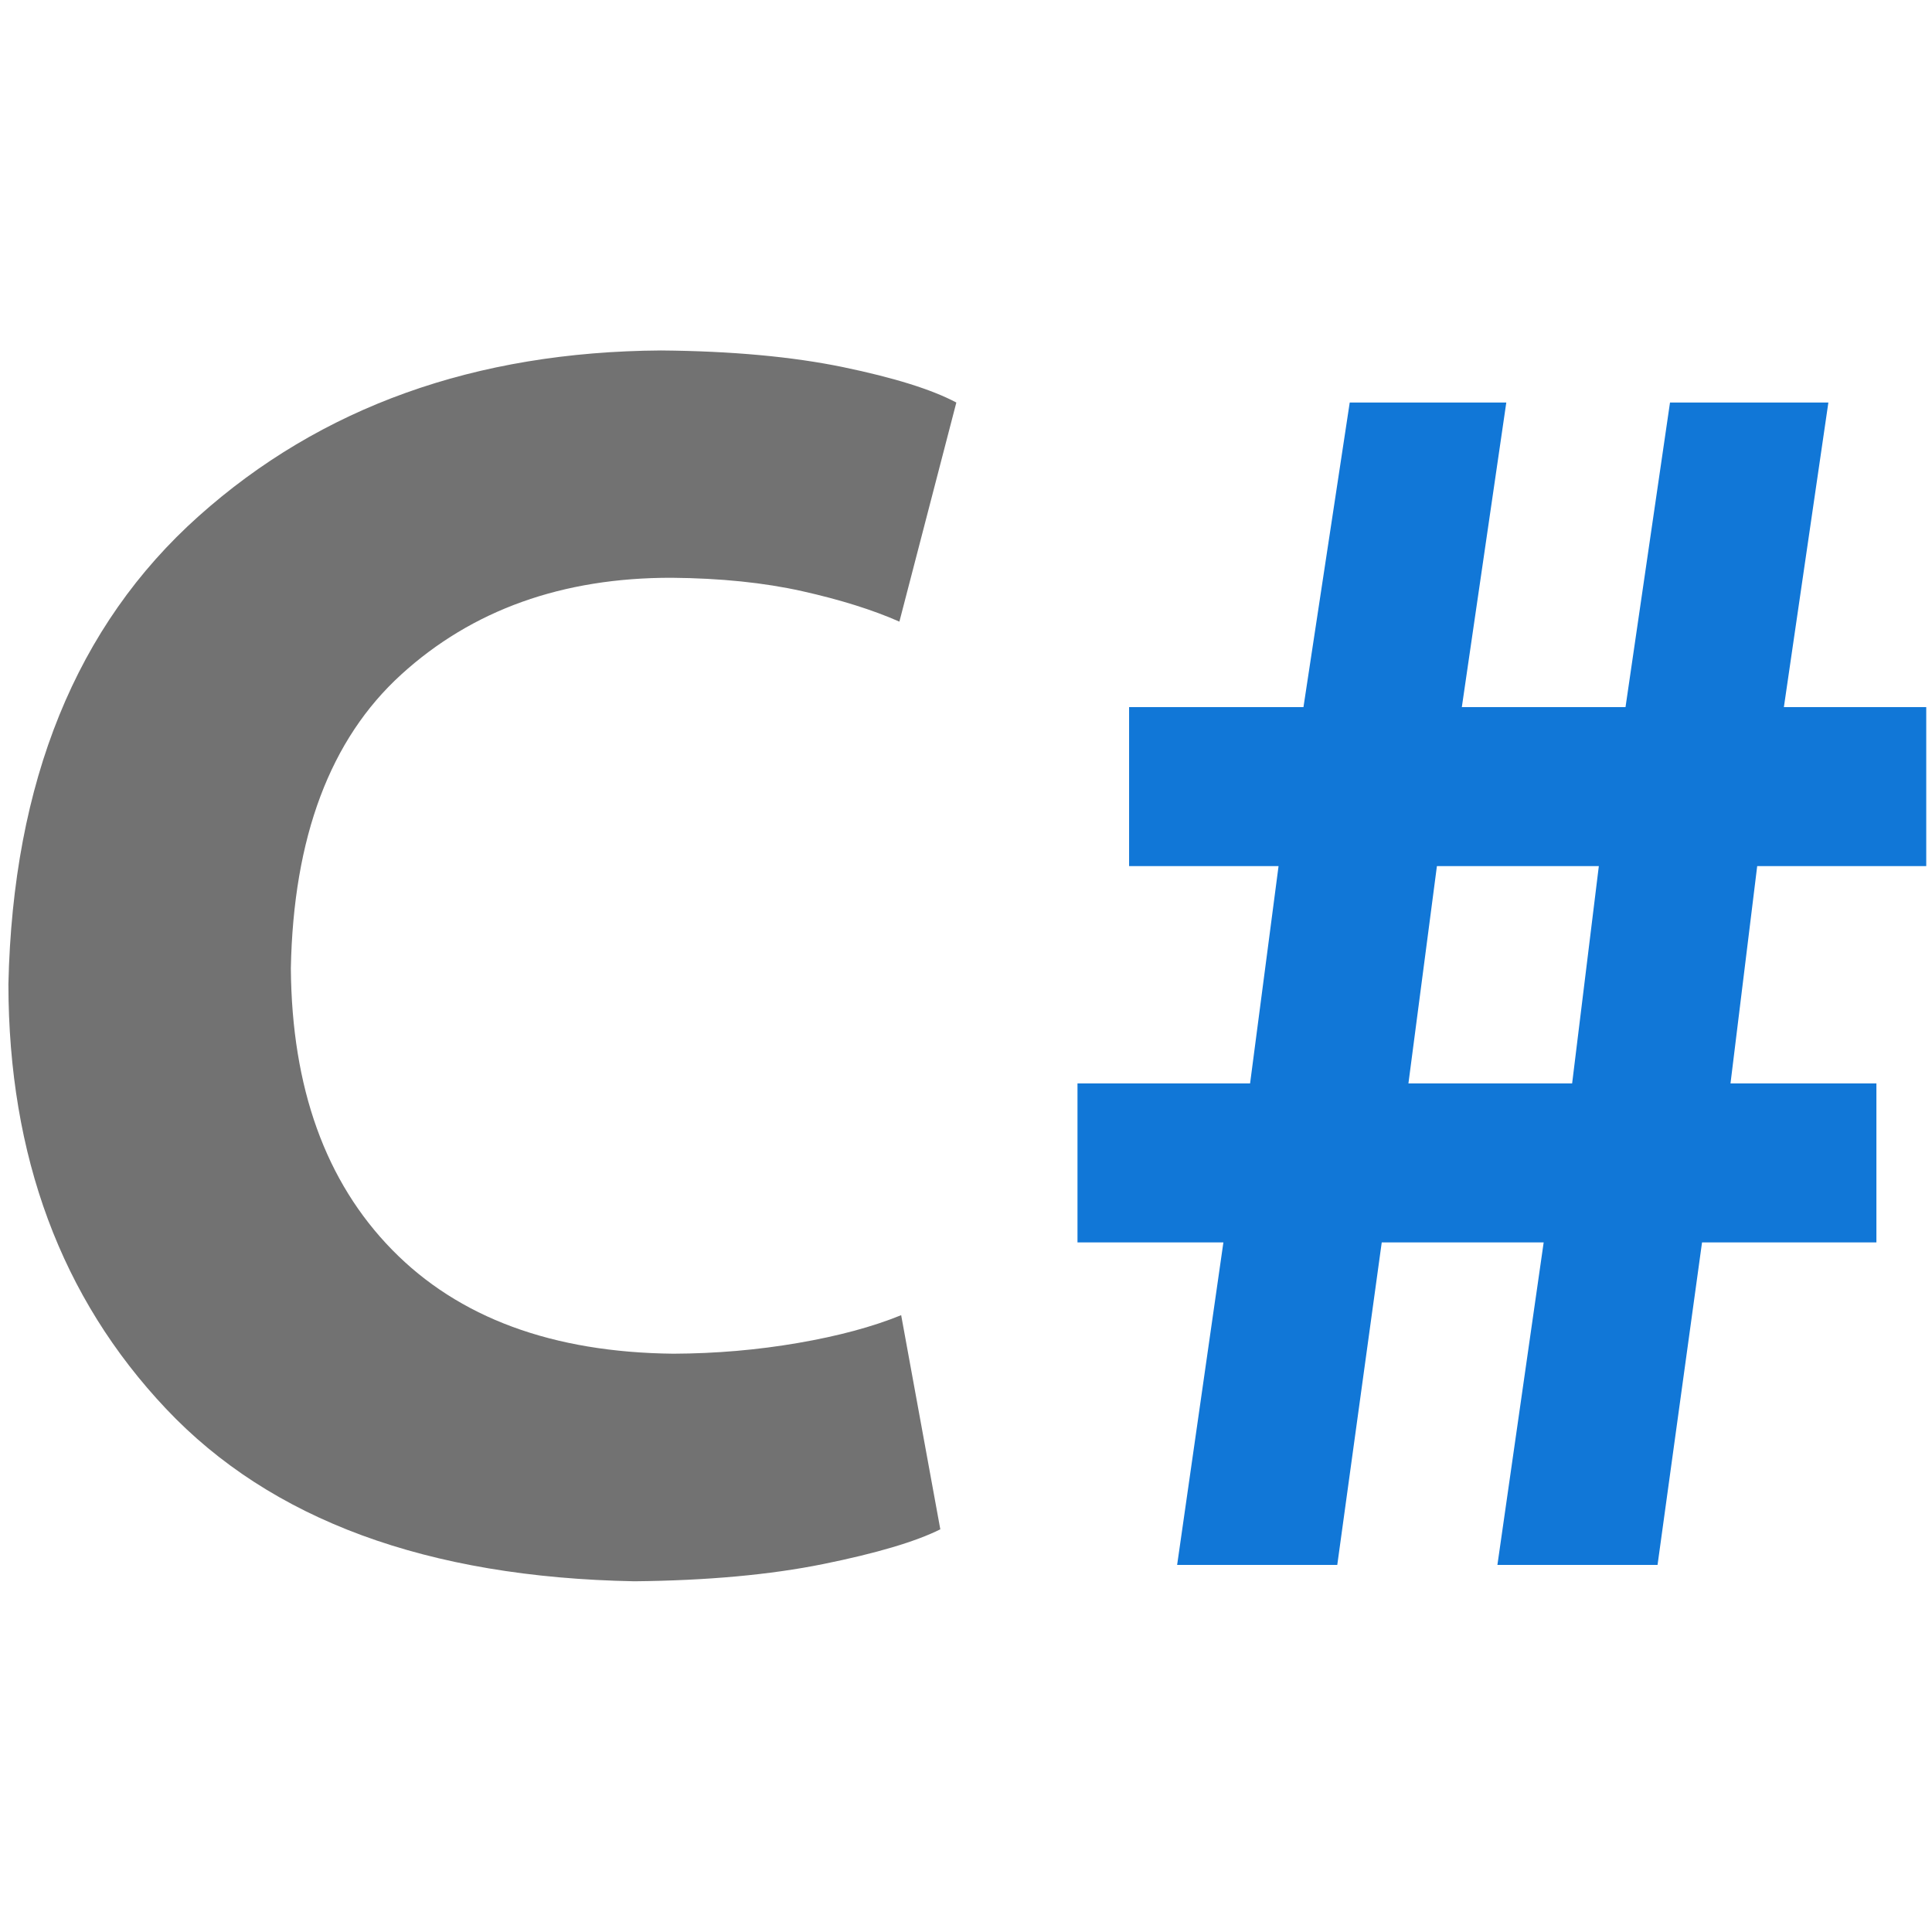 ﻿<?xml version='1.0' encoding='UTF-8'?>
<svg viewBox="0 -5.659 32 32" xmlns="http://www.w3.org/2000/svg" xmlns:xlink="http://www.w3.org/1999/xlink">
  <g transform="matrix(1.143, 0, 0, 1.143, 0, 0)">
    <g transform="matrix(0.875, 0, 0, 0.875, 0, 0)">
      <g transform="matrix(1.143, 0, 0, 1.143, 0, 0)">
        <g transform="matrix(0.875, 0, 0, 0.875, 0, 0)">
          <g transform="translate(0, 0)">
            <g transform="matrix(1.143, 0, 0, 1.143, 0, 0)">
              <g transform="matrix(0.875, 0, 0, 0.875, 0, 0)">
                <g transform="translate(0, 0)">
                  <g transform="translate(0, 0)">
                    <g transform="matrix(1.143, 0, 0, 1.143, 0, 0)">
                      <g transform="matrix(0.875, 0, 0, 0.875, 0, 0)">
                        <g transform="matrix(1.143, 0, 0, 1.143, 0, 0)">
                          <g transform="matrix(0.875, 0, 0, 0.875, 0, 0)">
                            <g transform="translate(-2.35, -7.836)">
                              <g transform="matrix(1.143, 0, 0, 1.143, 0, 0)">
                                <g transform="matrix(0.875, 0, 0, 0.875, 0, 0)">
                                  <g transform="matrix(1.143, 0, 0, 1.143, 0, 0)">
                                    <g transform="matrix(0.875, 0, 0, 0.875, 0, 0)">
                                      <g transform="matrix(1.143, 0, 0, 1.143, 0, 0)">
                                        <g transform="matrix(0.317, 0, 0, 0.317, 0, 0)">
                                          <g>
                                            <g id="svg_3" stroke="null">
                                              <path d="M47.643, 66.084C46.346, 66.613 44.775, 67.036 42.93, 67.354C41.084, 67.672 39.188, 67.836 37.241, 67.844C31.713, 67.786 27.43, 66.203 24.39, 63.095C21.351, 59.987 19.811, 55.704 19.768, 50.246C19.883, 44.254 21.563, 39.78 24.807, 36.826C28.051, 33.872 32.168, 32.399 37.16, 32.405C39.396, 32.424 41.384, 32.628 43.123, 33.017C44.861, 33.406 46.341, 33.87 47.562, 34.408L50.163, 24.401C49.042, 23.806 47.322, 23.268 45.002, 22.787C42.682, 22.306 39.906, 22.051 36.672, 22.023C28.177, 22.079 21.137, 24.603 15.553, 29.595C9.968, 34.587 7.073, 41.711 6.868, 50.966C6.877, 58.822 9.277, 65.287 14.069, 70.361C18.86, 75.436 25.989, 78.061 35.453, 78.238C38.778, 78.205 41.657, 77.943 44.088, 77.45C46.519, 76.957 48.3, 76.429 49.431, 75.865L47.643, 66.085z" fill="#727272" fill-opacity="1" id="svg_1" class="Black" stroke="#000000" stroke-width="0px" stroke-opacity="1" />
                                            </g>
                                          </g>
                                        </g>
                                      </g>
                                    </g>
                                  </g>
                                </g>
                              </g>
                            </g>
                          </g>
                        </g>
                      </g>
                    </g>
                  </g>
                </g>
              </g>
            </g>
          </g>
          <g transform="translate(0, 0)">
            <g transform="matrix(1.143, 0, 0, 1.143, 0, 0)">
              <g transform="matrix(0.875, 0, 0, 0.875, 0, 0)">
                <g transform="translate(0, 0)">
                  <g transform="translate(0, 0)">
                    <g transform="matrix(1.143, 0, 0, 1.143, 0, 0)">
                      <g transform="matrix(0.875, 0, 0, 0.875, 0, 0)">
                        <g transform="matrix(1.143, 0, 0, 1.143, 0, 0)">
                          <g transform="matrix(0.875, 0, 0, 0.875, 0, 0)">
                            <g transform="translate(-2.35, -7.836)">
                              <g transform="matrix(1.143, 0, 0, 1.143, 0, 0)">
                                <g transform="matrix(0.875, 0, 0, 0.875, 0, 0)">
                                  <g transform="matrix(1.143, 0, 0, 1.143, 0, 0)">
                                    <g transform="matrix(0.875, 0, 0, 0.875, 0, 0)">
                                      <g transform="matrix(1.143, 0, 0, 1.143, 0, 0)">
                                        <g transform="matrix(0.317, 0, 0, 0.317, 0, 0)">
                                          <g>
                                            <g id="svg_3" stroke="null">
                                              <path d="M70.811, 55.498L72.112, 45.575L79.507, 45.575L78.288, 55.498L70.811, 55.498zM67.561, 77.491L69.592, 62.761L76.988, 62.761L74.875, 77.491L82.189, 77.491L84.221, 62.761L92.185, 62.761L92.185, 55.498L85.521, 55.498L86.74, 45.575L94.461, 45.575L94.461, 38.313L87.959, 38.313L89.991, 24.401L82.758, 24.401L80.726, 38.313L73.25, 38.313L75.281, 24.401L68.13, 24.401L66.017, 38.313L58.053, 38.313L58.053, 45.575L64.879, 45.575L63.579, 55.498L55.696, 55.498L55.696, 62.761L62.36, 62.761L60.247, 77.491L67.561, 77.491z" fill="#1177D7" fill-opacity="1" id="svg_2" class="Blue" stroke="#377AB5" stroke-width="0px" stroke-opacity="1" />
                                            </g>
                                          </g>
                                        </g>
                                      </g>
                                    </g>
                                  </g>
                                </g>
                              </g>
                            </g>
                          </g>
                        </g>
                      </g>
                    </g>
                  </g>
                </g>
              </g>
            </g>
          </g>
        </g>
      </g>
    </g>
  </g>
</svg>